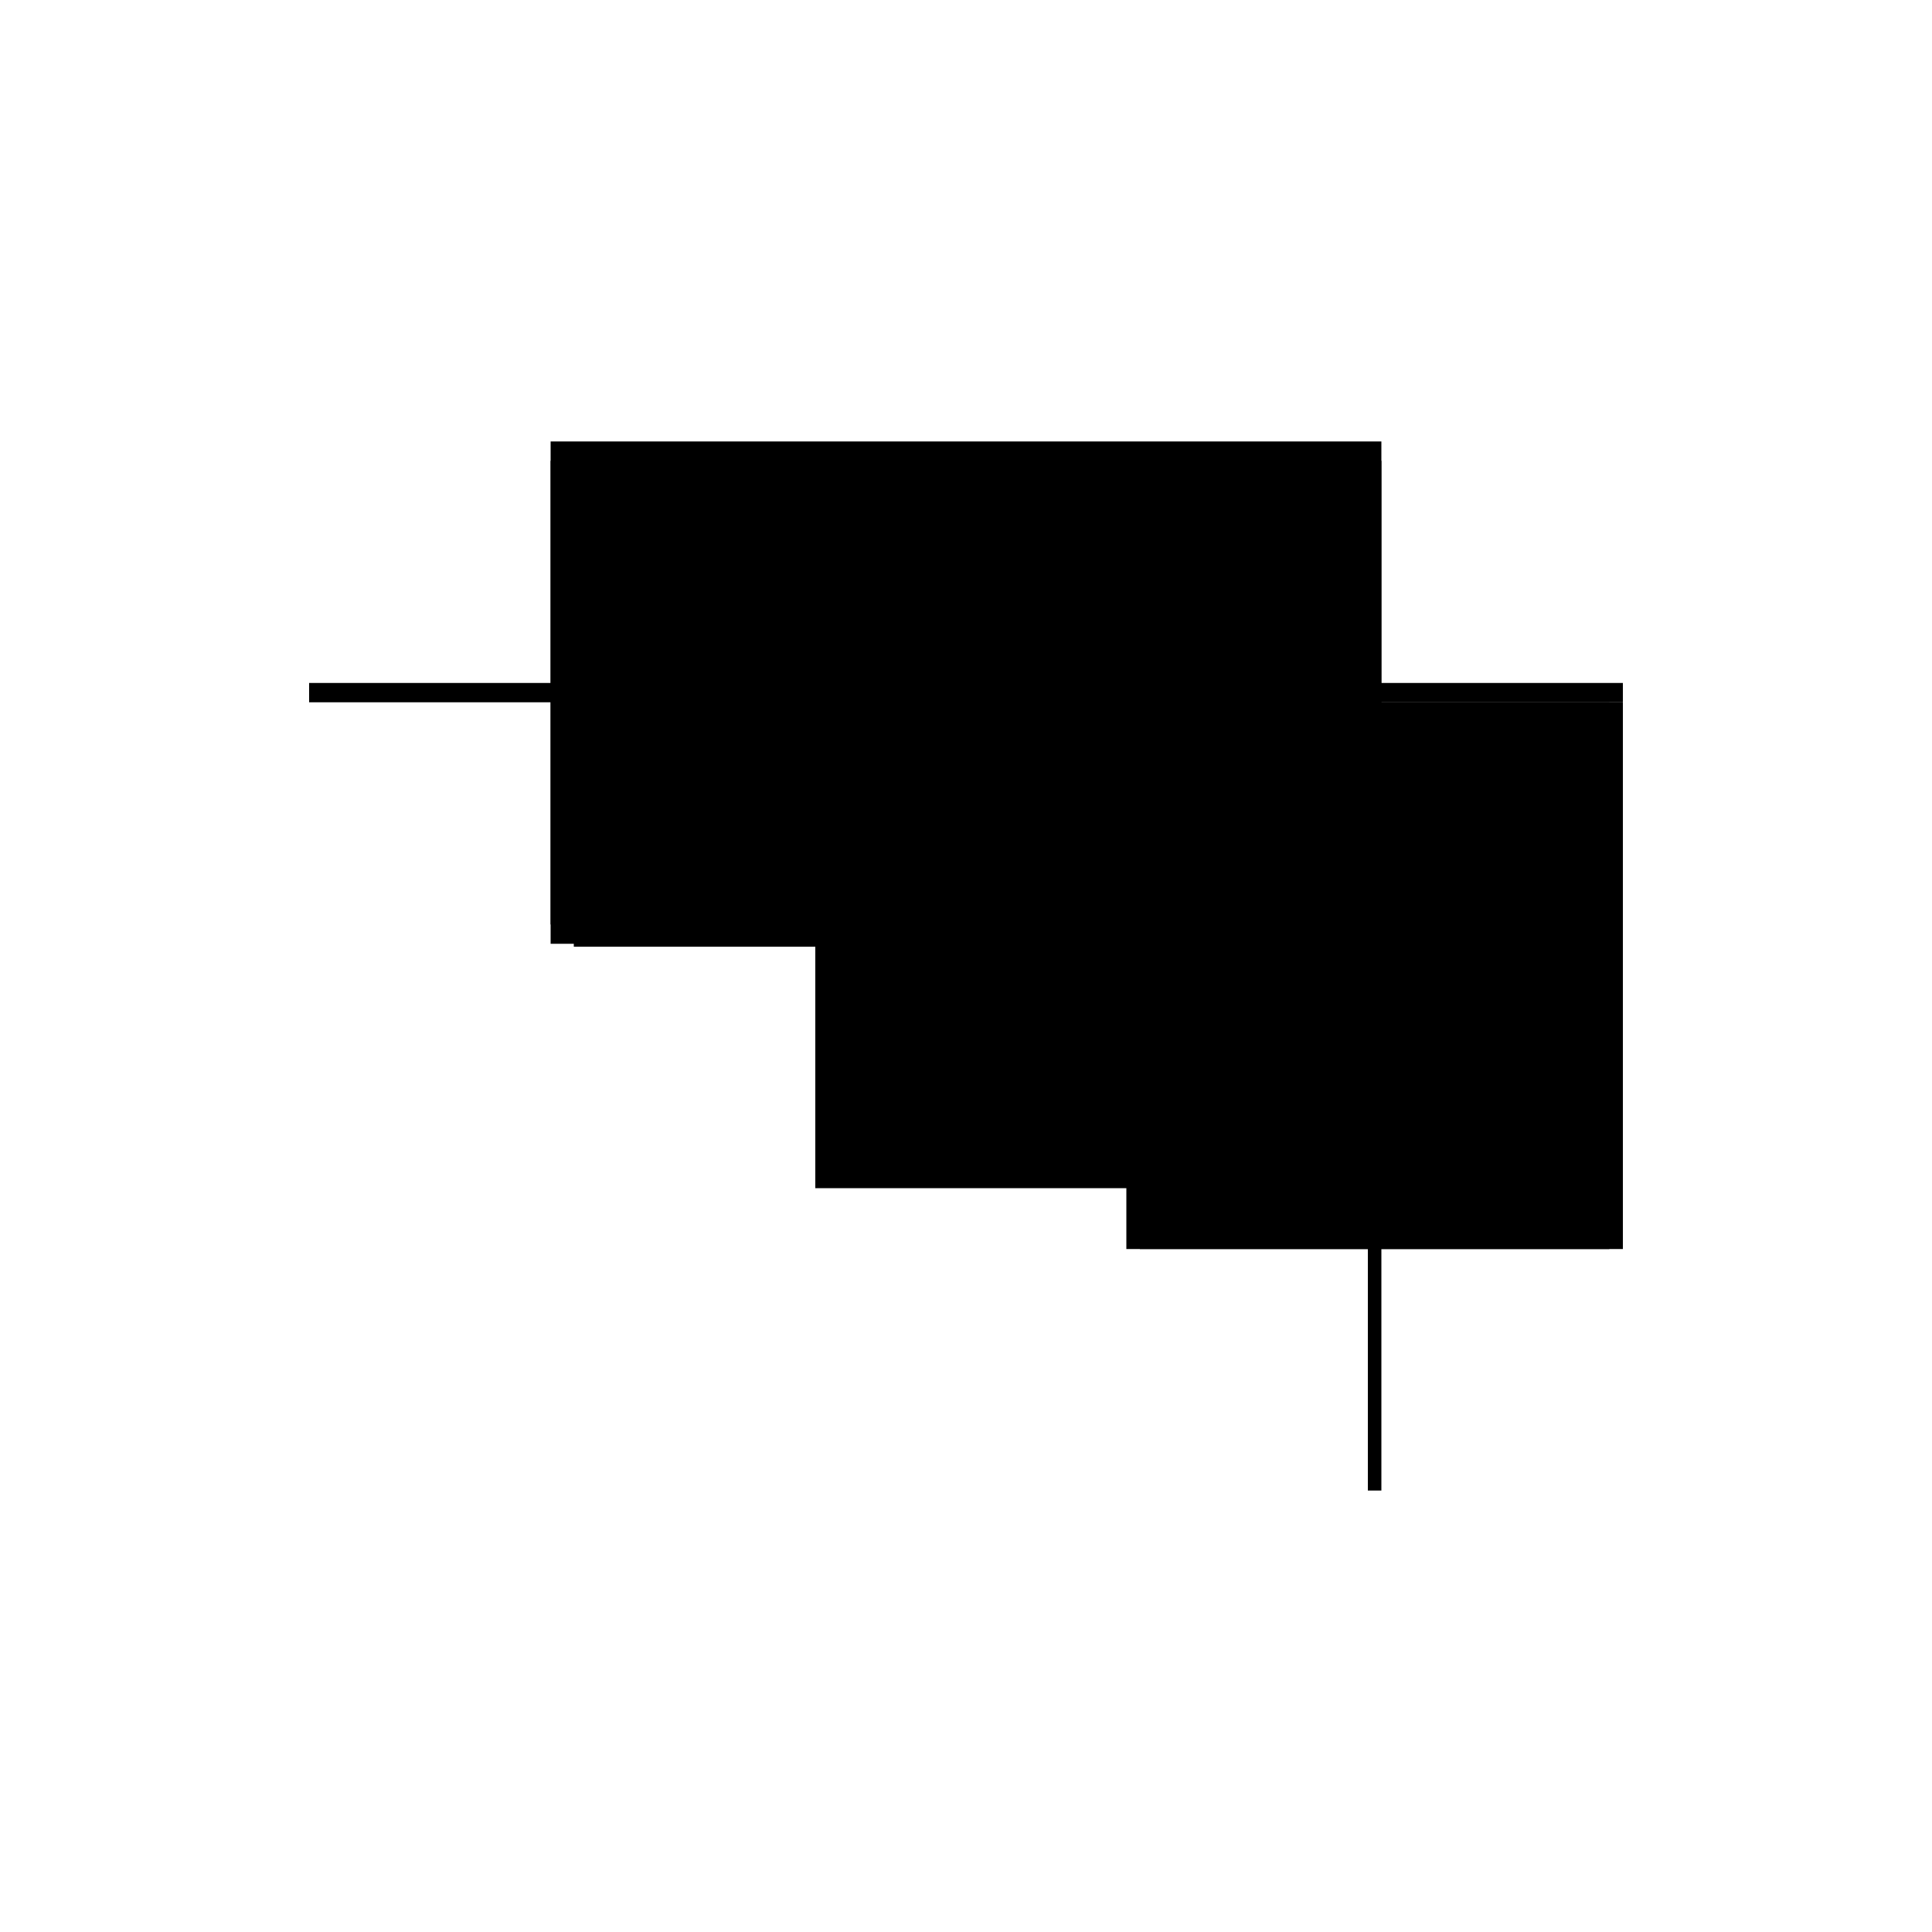 <?xml version="1.0" encoding="utf-8" ?>
<svg xmlns="http://www.w3.org/2000/svg" xmlns:ev="http://www.w3.org/2001/xml-events" xmlns:xlink="http://www.w3.org/1999/xlink" baseProfile="full" height="100%" version="1.1" viewBox="-1,-1,2,2" width="100%">
  <defs>
    <style type="text/css"><![CDATA[.vectorEffectClass {vector-effect: non-scaling-stroke;}]]></style>
  </defs>
  <line class="vectorEffectClass" fill="none" stroke="black" stroke-width="0.5" x1="-0.43" x2="0.43" y1="-0.293" y2="-0.293"/>
  <line class="vectorEffectClass" fill="none" stroke="black" stroke-width="0.5" x1="-0.156" x2="0.416" y1="-0.273" y2="-0.273"/>
  <line class="vectorEffectClass" fill="none" stroke="black" stroke-width="0.5" x1="-0.156" x2="0.416" y1="-0.02" y2="-0.02"/>
  <line class="vectorEffectClass" fill="none" stroke="black" stroke-width="0.5" x1="-0.156" x2="0.416" y1="-0.148" y2="-0.148"/>
  <line class="vectorEffectClass" fill="none" stroke="black" stroke-width="0.5" x1="-0.156" x2="0.416" y1="-0.162" y2="-0.162"/>
  <line class="vectorEffectClass" fill="none" stroke="black" stroke-width="0.5" x1="0.43" x2="0.43" y1="0.293" y2="-0.273"/>
  <line class="vectorEffectClass" fill="none" stroke="black" stroke-width="0.5" x1="0.416" x2="0.416" y1="0.293" y2="-0.02"/>
  <line class="vectorEffectClass" fill="none" stroke="black" stroke-width="0.5" x1="-0.43" x2="-0.156" y1="-0.273" y2="-0.273"/>
  <line class="vectorEffectClass" fill="none" stroke="black" stroke-width="0.5" x1="0.416" x2="0.416" y1="-0.02" y2="-0.148"/>
  <line class="vectorEffectClass" fill="none" stroke="black" stroke-width="0.5" x1="-0.156" x2="-0.156" y1="-0.02" y2="-0.148"/>
  <line class="vectorEffectClass" fill="none" stroke="black" stroke-width="0.5" x1="0.416" x2="0.416" y1="-0.162" y2="-0.273"/>
  <line class="vectorEffectClass" fill="none" stroke="black" stroke-width="0.5" x1="-0.156" x2="-0.156" y1="-0.162" y2="-0.273"/>
  <line class="vectorEffectClass" fill="none" stroke="black" stroke-width="0.5" x1="-0.43" x2="-0.43" y1="-0.273" y2="-0.293"/>
  <line class="vectorEffectClass" fill="none" stroke="black" stroke-width="0.5" x1="0.43" x2="0.43" y1="-0.273" y2="-0.293"/>
  <line class="vectorEffectClass" fill="none" stroke="black" stroke-width="0.5" x1="0.416" x2="0.43" y1="-0.273" y2="-0.273"/>
  <line class="vectorEffectClass" fill="none" stroke="black" stroke-width="0.5" x1="0.416" x2="0.416" y1="-0.148" y2="-0.162"/>
  <line class="vectorEffectClass" fill="none" stroke="black" stroke-width="0.5" x1="0.416" x2="0.43" y1="0.293" y2="0.293"/>
  <line class="vectorEffectClass" fill="none" stroke="black" stroke-width="0.5" x1="-0.156" x2="-0.156" y1="-0.148" y2="-0.162"/>
</svg>
